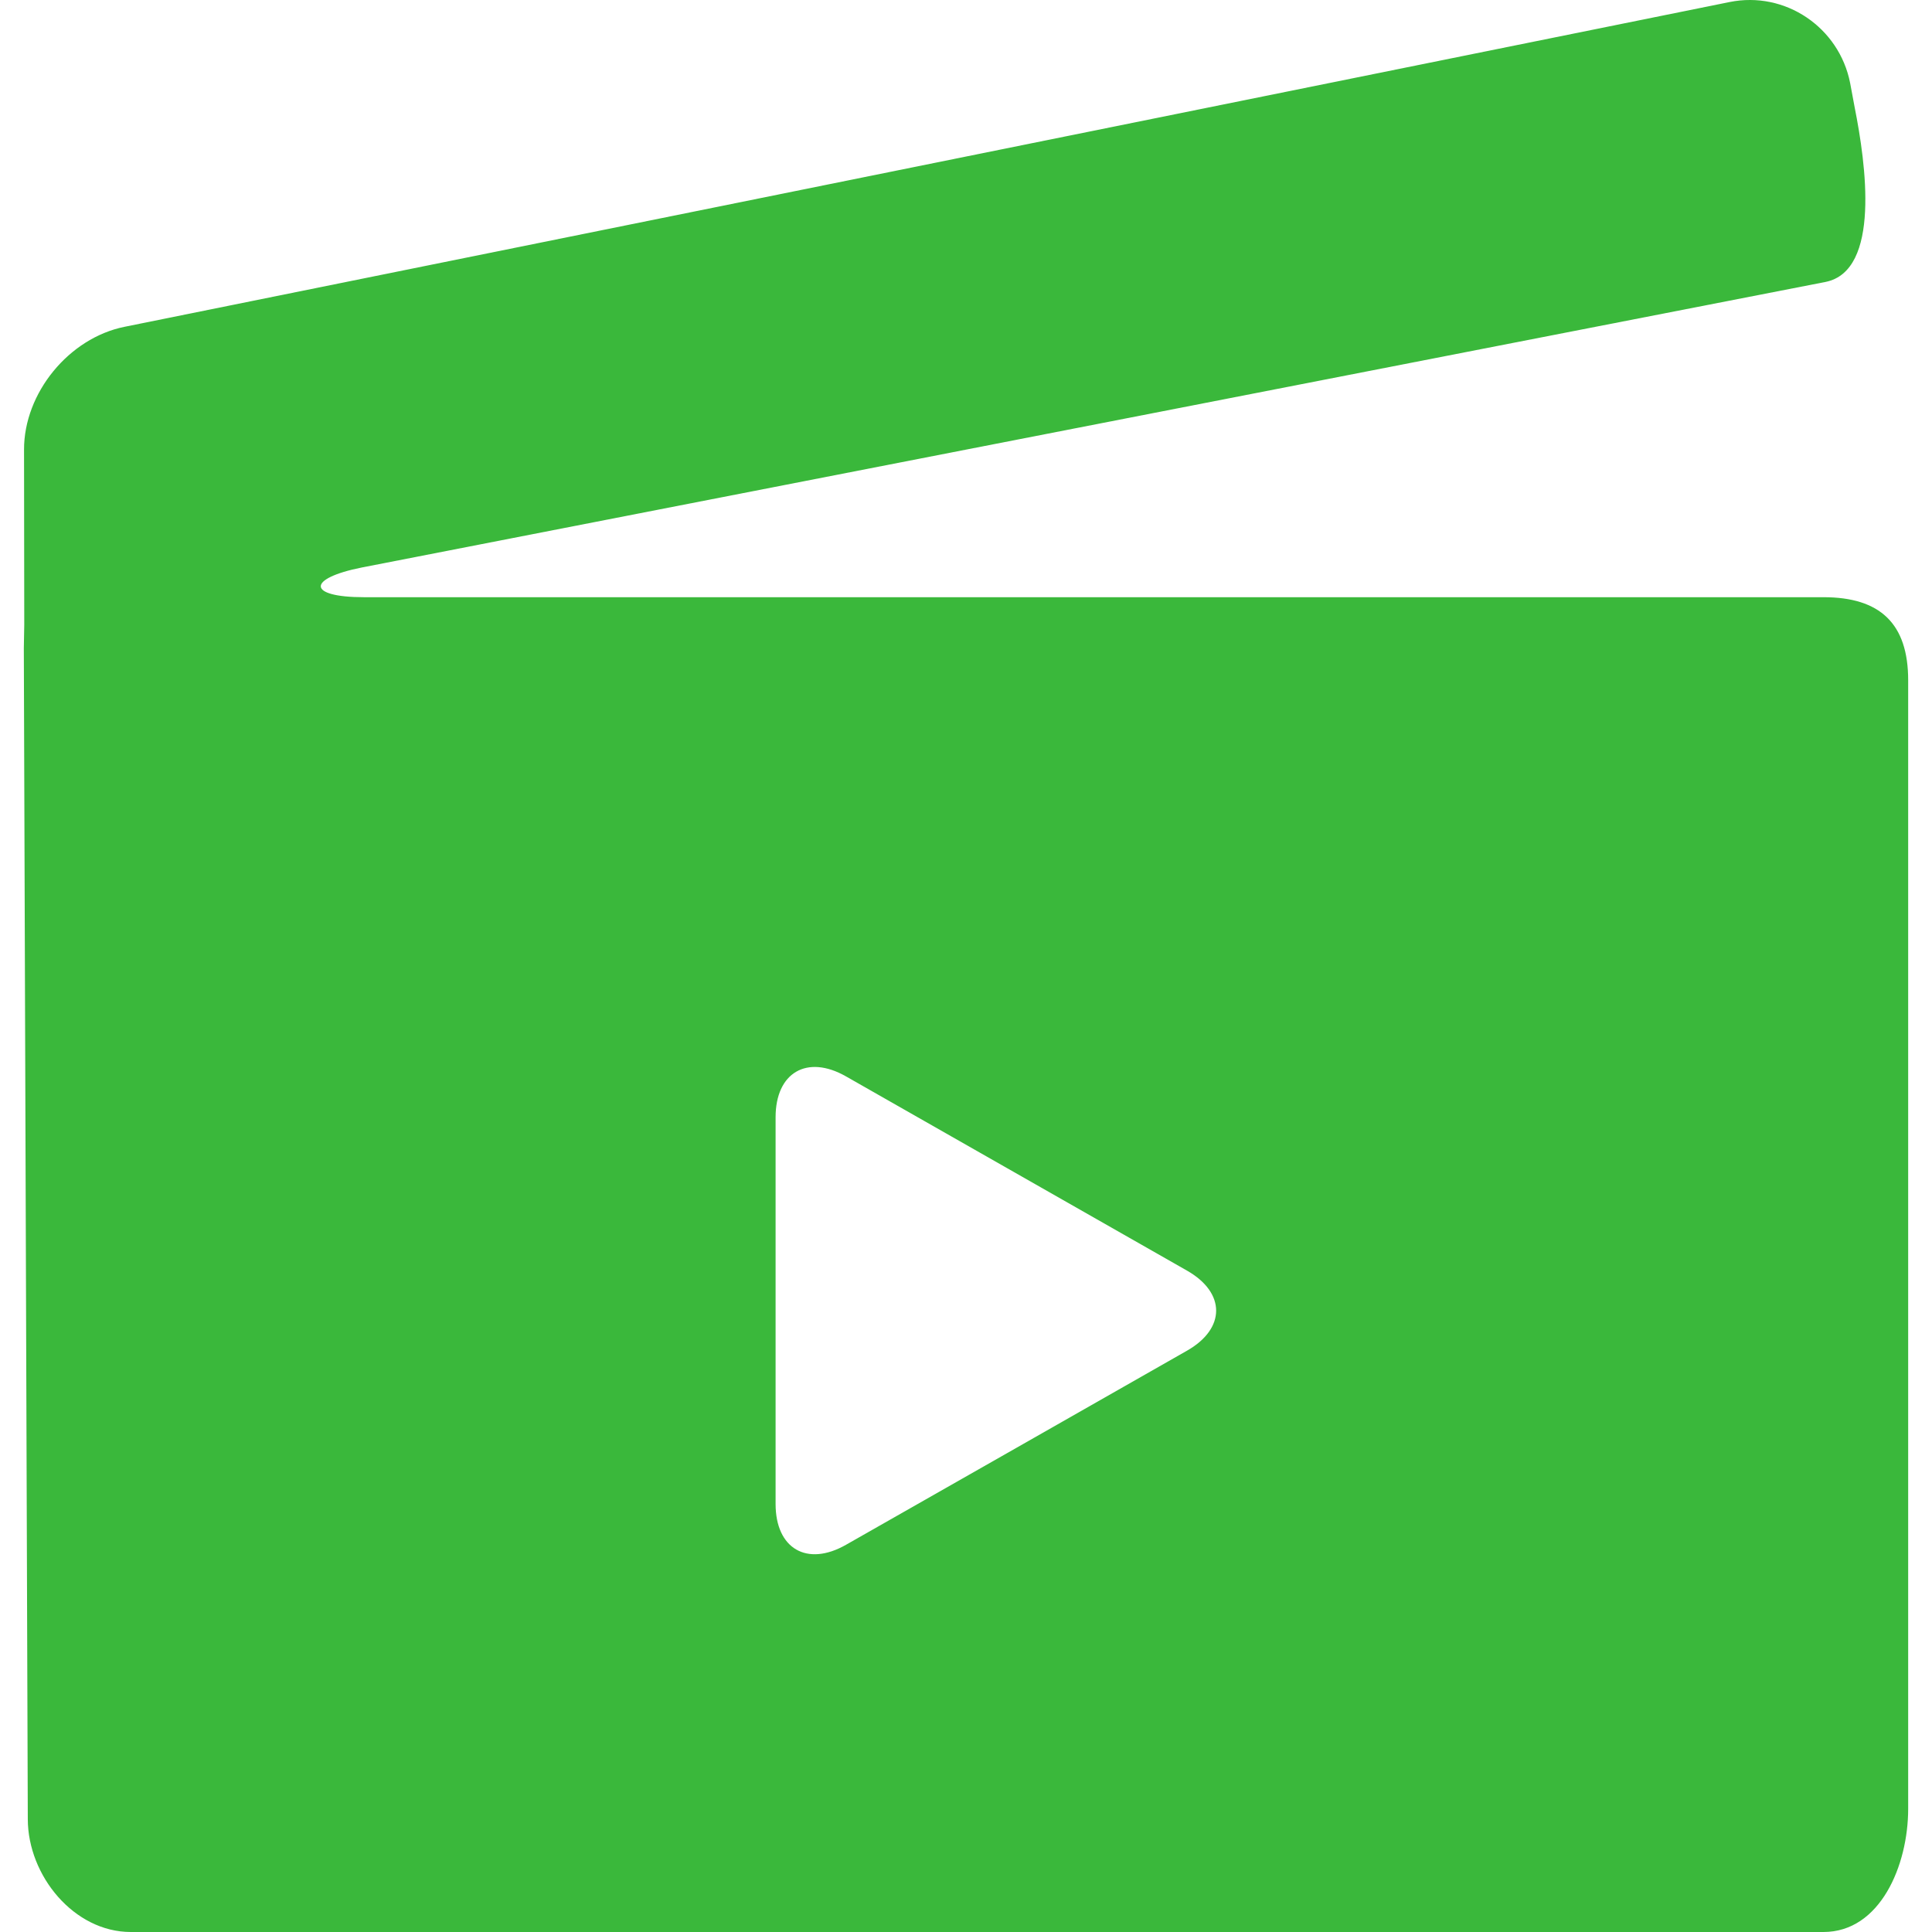 <svg width="18" height="18" viewBox="0 0 18 18" fill="none" xmlns="http://www.w3.org/2000/svg">
<g id="Capa_1" clip-path="url(#clip0_190_1330)">
<g id="SVGRepo_iconCarrier">
<g id="Group">
<g id="Group_2">
<path id="Vector" d="M16.989 5.564H3.39C2.862 5.564 2.854 5.39 3.372 5.287L17.007 2.627C17.525 2.524 17.383 1.52 17.28 1.003L17.237 0.772C17.134 0.254 16.632 -0.086 16.114 0.019L1.159 3.045C0.642 3.15 0.223 3.661 0.224 4.189L0.226 5.822L0.222 6.04L0.259 16.949C0.26 17.476 0.69 18 1.218 18H16.989C17.517 18 17.778 17.38 17.778 16.852V6.338C17.778 5.81 17.517 5.564 16.989 5.564ZM11.059 12.584L9.47 13.489L7.881 14.393C7.519 14.599 7.226 14.429 7.226 14.012V12.211V10.409C7.226 9.993 7.519 9.822 7.881 10.028L9.47 10.933L11.059 11.838C11.421 12.044 11.421 12.378 11.059 12.584Z" fill="#3AB83B"/>
</g>
</g>
</g>
</g>
<defs>
<clipPath id="clip0_190_1330">
<rect width="18" height="18" fill="white"/>
</clipPath>
</defs>
</svg>
